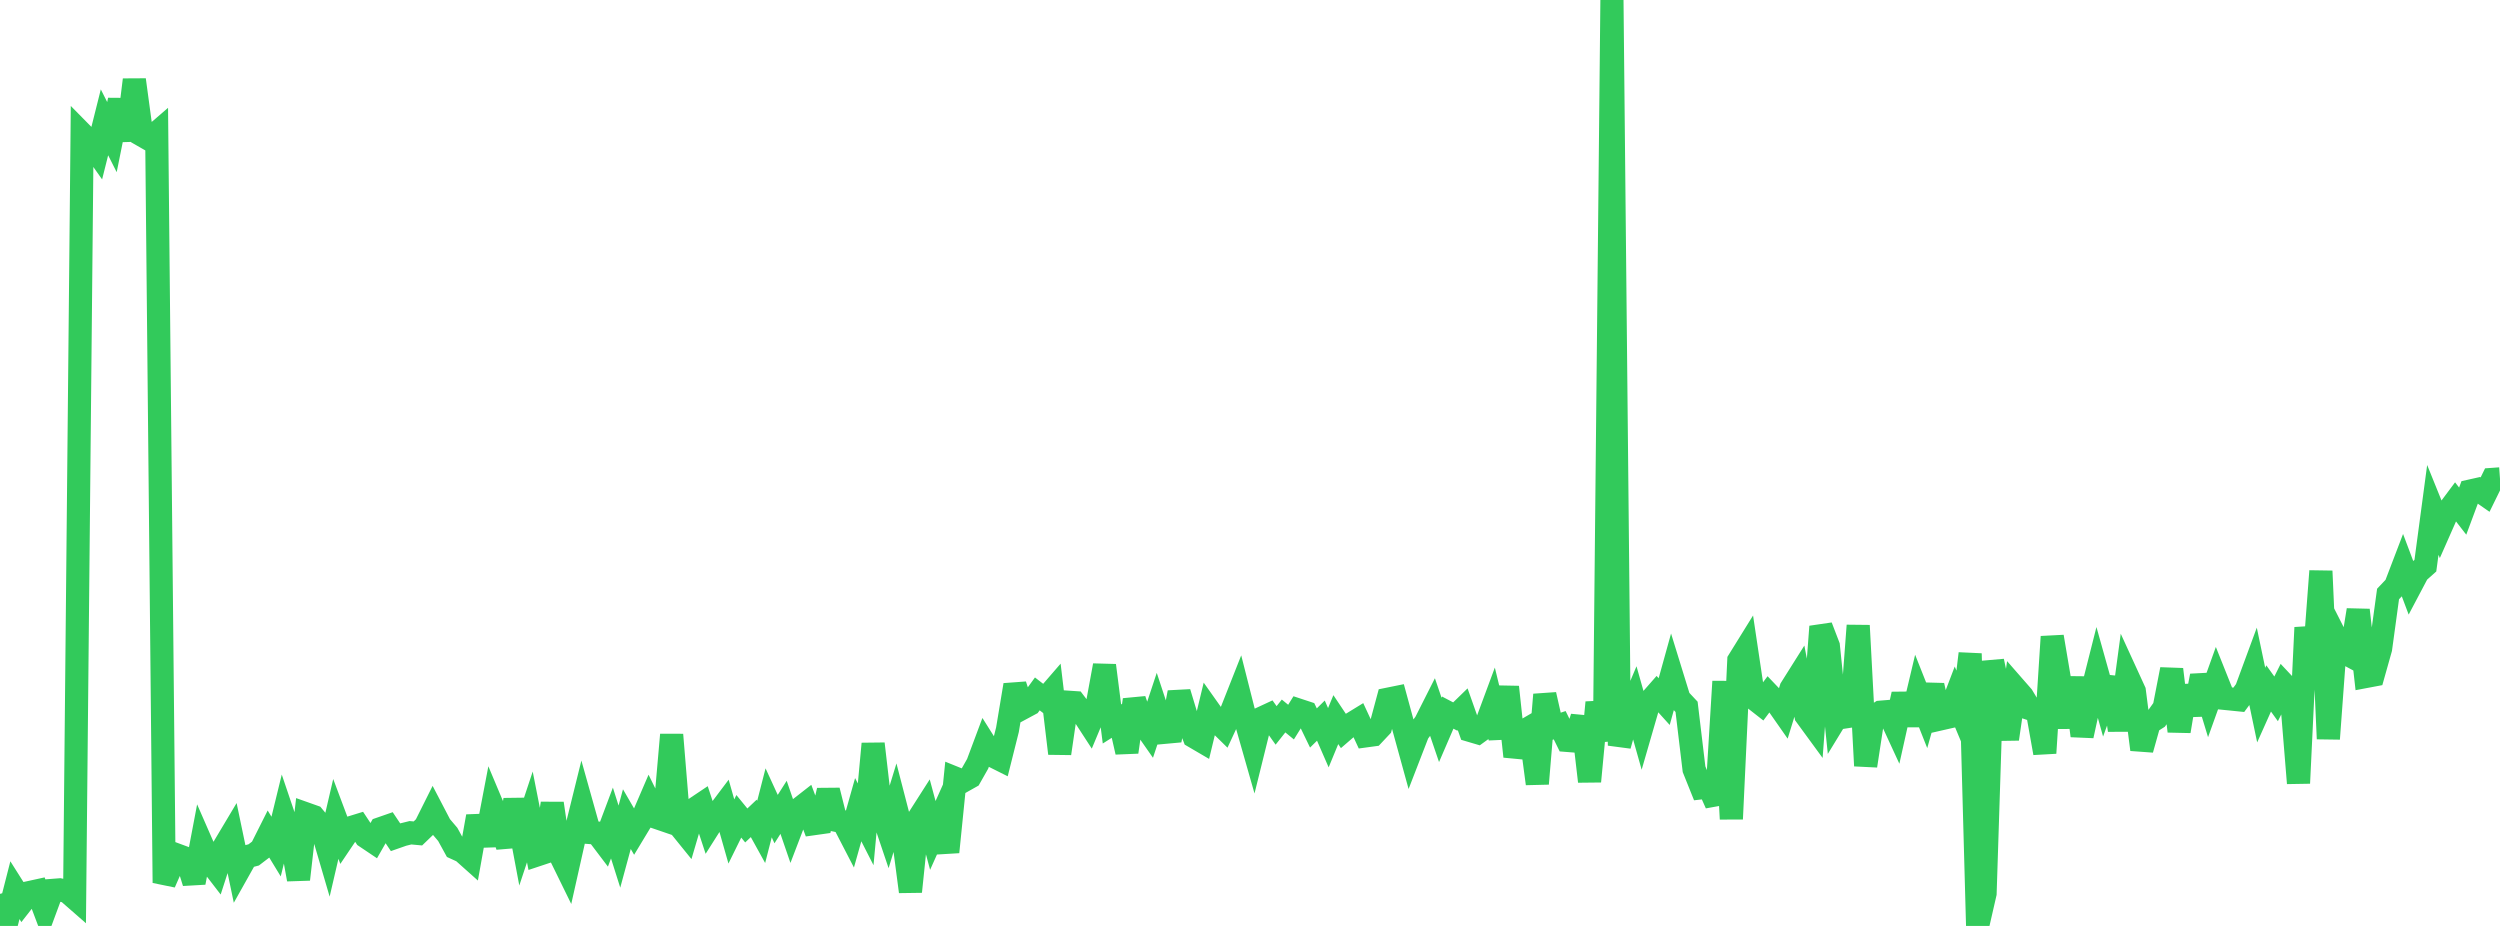 <?xml version="1.0" standalone="no"?>
<!DOCTYPE svg PUBLIC "-//W3C//DTD SVG 1.1//EN" "http://www.w3.org/Graphics/SVG/1.1/DTD/svg11.dtd">

<svg width="135" height="50" viewBox="0 0 135 50" preserveAspectRatio="none" 
  xmlns="http://www.w3.org/2000/svg"
  xmlns:xlink="http://www.w3.org/1999/xlink">


<polyline points="0.0, 48.27 0.403, 49.647 0.806, 48.07 1.209, 48.708 1.612, 48.193 2.015, 48.105 2.418, 49.173 2.821, 48.083 3.224, 48.052 3.627, 48.139 4.03, 48.491 4.433, 7.232 4.836, 7.641 5.239, 8.213 5.642, 6.606 6.045, 7.404 6.448, 5.402 6.851, 7.575 7.254, 4.31 7.657, 7.293 8.06, 7.524 8.463, 7.176 8.866, 47.674 9.269, 46.756 9.672, 46.215 10.075, 46.364 10.478, 47.658 10.881, 45.537 11.284, 46.459 11.687, 46.982 12.09, 45.735 12.493, 45.06 12.896, 46.989 13.299, 46.271 13.701, 46.164 14.104, 45.856 14.507, 45.054 14.91, 45.715 15.313, 44.062 15.716, 45.252 16.119, 47.486 16.522, 43.949 16.925, 44.092 17.328, 44.58 17.731, 45.956 18.134, 44.221 18.537, 45.295 18.94, 44.696 19.343, 44.572 19.746, 45.182 20.149, 45.453 20.552, 44.747 20.955, 44.607 21.358, 45.21 21.761, 45.069 22.164, 44.969 22.567, 45.006 22.97, 44.617 23.373, 43.811 23.776, 44.584 24.179, 45.059 24.582, 45.794 24.985, 45.978 25.388, 46.338 25.791, 44.085 26.194, 45.637 26.597, 43.528 27.0, 44.487 27.403, 45.688 27.806, 43.188 28.209, 45.329 28.612, 44.114 29.015, 46.161 29.418, 46.027 29.821, 43.385 30.224, 46.121 30.627, 46.944 31.03, 45.15 31.433, 43.519 31.836, 44.954 32.239, 44.984 32.642, 45.516 33.045, 44.443 33.448, 45.717 33.851, 44.233 34.254, 44.93 34.657, 44.262 35.06, 43.326 35.463, 44.145 35.866, 44.283 36.269, 39.675 36.672, 44.574 37.075, 45.072 37.478, 43.701 37.881, 43.431 38.284, 44.654 38.687, 44.018 39.09, 43.483 39.493, 44.899 39.896, 44.081 40.299, 44.575 40.701, 44.194 41.104, 44.923 41.507, 43.353 41.91, 44.231 42.313, 43.595 42.716, 44.767 43.119, 43.713 43.522, 43.398 43.925, 44.48 44.328, 44.423 44.731, 42.686 45.134, 44.293 45.537, 44.374 45.94, 45.153 46.343, 43.723 46.746, 44.514 47.149, 40.164 47.552, 43.647 47.955, 44.841 48.358, 43.524 48.761, 45.08 49.164, 48.148 49.567, 44.248 49.97, 43.617 50.373, 45.113 50.776, 44.213 51.179, 46.009 51.582, 42.023 51.985, 42.186 52.388, 41.959 52.791, 41.249 53.194, 40.171 53.597, 40.81 54.0, 41.012 54.403, 39.406 54.806, 36.99 55.209, 38.242 55.612, 38.025 56.015, 37.471 56.418, 37.782 56.821, 37.316 57.224, 40.686 57.627, 37.916 58.03, 37.943 58.433, 38.473 58.836, 39.093 59.239, 38.128 59.642, 35.934 60.045, 39.095 60.448, 38.839 60.851, 40.61 61.254, 37.79 61.657, 38.964 62.06, 39.541 62.463, 38.325 62.866, 39.547 63.269, 39.51 63.672, 37.394 64.075, 38.728 64.478, 39.781 64.881, 40.017 65.284, 38.346 65.687, 38.915 66.09, 39.31 66.493, 38.441 66.896, 37.42 67.299, 39.01 67.701, 40.42 68.104, 38.793 68.507, 38.606 68.91, 39.172 69.313, 38.663 69.716, 38.994 70.119, 38.345 70.522, 38.478 70.925, 39.311 71.328, 38.913 71.731, 39.837 72.134, 38.86 72.537, 39.463 72.94, 39.115 73.343, 38.868 73.746, 39.737 74.149, 39.682 74.552, 39.253 74.955, 37.756 75.358, 37.674 75.761, 39.152 76.164, 40.616 76.567, 39.575 76.97, 39.031 77.373, 38.233 77.776, 39.415 78.179, 38.481 78.582, 38.693 78.985, 38.301 79.388, 39.442 79.791, 39.561 80.194, 39.269 80.597, 38.182 81.0, 39.839 81.403, 37.1 81.806, 40.847 82.209, 39.525 82.612, 39.29 83.015, 42.319 83.418, 37.511 83.821, 39.296 84.224, 39.162 84.627, 39.982 85.03, 40.014 85.433, 38.731 85.836, 42.196 86.239, 37.933 86.642, 40.005 87.045, 0.0 87.448, 40.26 87.851, 38.817 88.254, 37.863 88.657, 39.291 89.06, 37.899 89.463, 37.44 89.866, 37.886 90.269, 36.433 90.672, 37.739 91.075, 38.169 91.478, 41.537 91.881, 42.541 92.284, 42.495 92.687, 43.399 93.09, 36.801 93.493, 44.224 93.896, 35.663 94.299, 35.013 94.701, 37.706 95.104, 38.021 95.507, 37.482 95.91, 37.904 96.313, 38.481 96.716, 37.174 97.119, 36.534 97.522, 38.641 97.925, 39.192 98.328, 33.836 98.731, 34.885 99.134, 38.806 99.537, 38.147 99.94, 39.157 100.343, 33.779 100.746, 41.353 101.149, 38.719 101.552, 38.458 101.955, 38.425 102.358, 39.299 102.761, 37.488 103.164, 39.13 103.567, 37.431 103.97, 38.448 104.373, 37.016 104.776, 38.822 105.179, 38.73 105.582, 37.675 105.985, 38.638 106.388, 35.294 106.791, 50.0 107.194, 48.242 107.597, 35.703 108.0, 37.629 108.403, 39.905 108.806, 37.135 109.209, 37.596 109.612, 38.268 110.015, 38.403 110.418, 40.664 110.821, 34.382 111.224, 36.767 111.627, 39.268 112.03, 36.599 112.433, 39.73 112.836, 37.882 113.239, 36.288 113.642, 37.727 114.045, 36.612 114.448, 39.432 114.851, 36.443 115.254, 37.322 115.657, 40.474 116.06, 39.038 116.463, 38.782 116.866, 38.217 117.269, 36.147 117.672, 39.485 118.075, 37.055 118.478, 38.581 118.881, 36.496 119.284, 37.821 119.687, 36.699 120.09, 37.708 120.493, 37.748 120.896, 37.789 121.299, 37.242 121.701, 36.151 122.104, 38.076 122.507, 37.176 122.91, 37.738 123.313, 36.931 123.716, 37.36 124.119, 42.291 124.522, 33.889 124.925, 36.183 125.328, 30.839 125.731, 39.896 126.134, 34.412 126.537, 35.205 126.94, 35.422 127.343, 32.943 127.746, 36.531 128.149, 36.455 128.552, 35.025 128.955, 32.076 129.358, 31.651 129.761, 30.597 130.164, 31.668 130.567, 30.906 130.97, 30.547 131.373, 27.535 131.776, 28.532 132.179, 27.619 132.582, 27.079 132.985, 27.601 133.388, 26.518 133.791, 26.428 134.194, 26.709 134.597, 25.888 135.0, 25.859" fill="none" stroke="#32ca5b" stroke-width="1.25"/>

</svg>